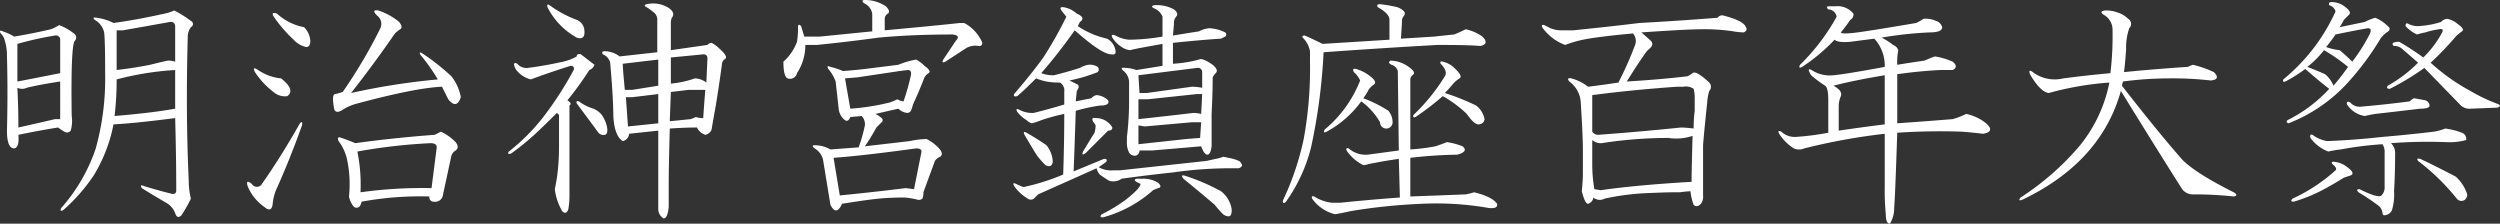 <svg id="mainttl" xmlns="http://www.w3.org/2000/svg" width="373.78" height="33.437" viewBox="0 0 373.78 33.437">
  <rect x="0" y="0" width="373.78" height="33.437" fill="#333333" stroke="none"/>
<defs>
    <style>
      .cls-1 {
        fill: #fff;
        fill-rule: evenodd;
      }
    </style>
  </defs>
  <path id="明治神宮鎮座百年大祭" class="cls-1" d="M1366.51,171.281a5.55,5.55,0,0,1-1.41.469c-2.81.625-5.37,1.094-7.66,1.406a7.7,7.7,0,0,0-2.5-.781c-0.52-.1-0.62,0-0.31.313a2.881,2.881,0,0,1,1.41,1.875q0.15,1.094.15,5.937a39.387,39.387,0,0,1-1.4,11.406,25.925,25.925,0,0,1-5.16,8.907c-0.21.415-.1,0.52,0.31,0.312a26.943,26.943,0,0,0,4.53-5.156,23.031,23.031,0,0,0,2.97-7.656q3.135-.154,9.22-0.938c0.1,3.647.16,7.241,0.16,10.781,0,0.523-.31.679-0.94,0.469-1.25-.312-2.55-0.676-3.91-1.094-0.41-.207-0.52-0.1-0.31.313,1.35,0.835,2.66,1.616,3.91,2.344a3.011,3.011,0,0,1,1.09,1.406c0.21,0.625.52,0.727,0.94,0.312a19.952,19.952,0,0,0,1.41-2.5,10.822,10.822,0,0,1-.32-2.656q-0.465-10-.15-21.406a2.489,2.489,0,0,1,.47-1.563,0.511,0.511,0,0,0,0-.937,17.04,17.04,0,0,0-2.5-1.563h0Zm0.15,8.907v5.781q-3.435.625-9.06,1.094a46.436,46.436,0,0,0,.31-5.469,44.35,44.35,0,0,1,8.75-1.406h0ZM1365.88,173a0.631,0.631,0,0,1,.78.625v5.313a3.489,3.489,0,0,0-1.09-.157c-0.52.1-1.41,0.313-2.66,0.625-1.56.313-3.23,0.574-5,.782V174.25h0.94c2.39-.415,4.74-0.833,7.03-1.25h0Zm-16.41,8.906v5.625h-0.78q-2.655.627-5.47,1.25,0-2.966-.15-5.937a1.629,1.629,0,0,0,1.4,0c1.25-.313,2.92-0.625,5-0.938h0Zm-0.15-8.437a6.753,6.753,0,0,1-1.25.625c-1.77.417-3.6,0.781-5.47,1.094a8.565,8.565,0,0,0-1.72-.782c-0.42-.207-0.52-0.1-0.31.313a1.962,1.962,0,0,1,.62,1.094,7.436,7.436,0,0,1,.32,2.343q0.15,5.157,0,11.094c0,1.772.36,2.656,1.09,2.656,0.52-.1.73-0.781,0.62-2.031q2.97-.623,5.94-1.094a6.89,6.89,0,0,0,.94.625,0.683,0.683,0,0,0,.94-0.156,4.991,4.991,0,0,0,.15-2.187q-0.15-10.625.47-11.25a0.7,0.7,0,0,0-.15-1.094,8.363,8.363,0,0,0-2.19-1.25h0Zm-0.63,1.562a0.631,0.631,0,0,1,.78.625v5q-3.12.627-6.4,1.25v-5.625a48.751,48.751,0,0,1,5.62-1.25h0Zm36.62,13.125q-2.82,5-5.79,9.219a0.885,0.885,0,0,1-1.4-.156q-0.945-.78-0.63.312a6.9,6.9,0,0,0,1.41,2.188,7.25,7.25,0,0,0,1.09.937c0.73,0.625,1.15.469,1.25-.468a7.058,7.058,0,0,1,.63-2.344q2.025-4.53,3.75-9.375c0.1-.52,0-0.625-0.31-0.313h0Zm11.71-16.875q-1.1-.153-0.15.782a1.542,1.542,0,0,1,.47,1.875,75.233,75.233,0,0,1-5.63,9.531c-0.31.105-.68,0.21-1.09,0.312-0.42,0-.47.782-0.16,2.344,0.21,0.417.63,0.417,1.25,0a7.554,7.554,0,0,1,2.19-.937q8.745-2.344,12.66-2.5l0.93,1.875c0.84,1.042,1.46.937,1.88-.313a7.112,7.112,0,0,0-1.41-3.125,32.715,32.715,0,0,0-4.37-3.437c-0.32-.208-0.42-0.157-0.32.156a27.89,27.89,0,0,1,2.66,3.75,101.949,101.949,0,0,0-12.97,2.031q3.435-4.373,6.56-8.906a5.064,5.064,0,0,1,.79-0.625c0.31-.208.25-0.572-0.16-1.094a9.535,9.535,0,0,0-3.13-1.719h0Zm7.82,19.844c0.62,0,.93.21,0.93,0.625l-0.78,6.094a66.987,66.987,0,0,0-10.62.625,24.978,24.978,0,0,0-.47-6.094,83.492,83.492,0,0,1,10.94-1.25h0Zm1.56-1.719c-0.21.1-.52,0.261-0.94,0.469q-6.255.469-11.87,1.25c-0.73-.312-1.41-0.571-2.03-0.781-0.53-.208-0.68-0.052-0.47.469a6.992,6.992,0,0,1,1.25,2.656,17.8,17.8,0,0,1,.31,5.625,3.389,3.389,0,0,0,.62,1.406,0.614,0.614,0,0,0,1.1-.156,1.23,1.23,0,0,0,.15-0.469,48.372,48.372,0,0,1,10.16-.781,0.632,0.632,0,0,0,.63.781,1.192,1.192,0,0,0,1.4-1.094l1.25-5.781a1.468,1.468,0,0,1,.63-0.781c0.41-.313.41-0.728,0-1.25a7.581,7.581,0,0,0-2.19-1.563h0Zm-24.53-17.656c-0.63-.208-0.78-0.051-0.47.469a21.223,21.223,0,0,0,2.97,3.437,3.592,3.592,0,0,0,1.87,1.094q0.63,0,.63-0.937a3.222,3.222,0,0,0-.94-2.032,8.289,8.289,0,0,1-4.06-2.031h0Zm-2.81,8.438c-0.63-.416-0.79-0.313-0.47.312a12.117,12.117,0,0,0,2.97,3.125,2.536,2.536,0,0,0,1.87.469q1.245-.937-0.94-2.656a7.366,7.366,0,0,1-3.43-1.25h0Zm59.83-1.563v3.906l-3.9.625h-1.1c-0.21-2.187-.31-3.489-0.31-3.906Zm-1.72-8.281q-0.615.158,0,.469a9.153,9.153,0,0,1,1.25.937,1.52,1.52,0,0,1,.32,1.094v4.687l-5.63.625a3.76,3.76,0,0,0-2.19-.781c-0.41,0-.52.156-0.31,0.469a1.8,1.8,0,0,1,1.09,1.25c0.32,3.647.47,6.3,0.47,7.969,0.11,1.979.57,3.229,1.41,3.75a1.18,1.18,0,0,0,.94-1.094l4.37-.469v11.563a1.679,1.679,0,0,0,.78,1.562q0.63,0,.78-1.719v-3.281c0-1.978.06-4.79,0.16-8.437,1.46-.1,2.81-0.157,4.06-0.157a2.142,2.142,0,0,0,1.25,1.094,1.254,1.254,0,0,0,.94-0.781q0.15-.937.63-3.594,0.465-2.812.93-6.25a0.91,0.91,0,0,1,.32-0.625q0.78-.312-0.63-1.562a4.955,4.955,0,0,0-1.25-.938,0.875,0.875,0,0,0-.62.313l-5.47.781v-4.063a1.807,1.807,0,0,1,.15-0.781c0.42-.52.21-1.04-0.62-1.562a4.4,4.4,0,0,0-3.13-.469h0Zm8.44,7.5a0.555,0.555,0,0,1,.63.625l-0.16,3.594a2.944,2.944,0,0,0-1.72-.625,14.6,14.6,0,0,1-3.59.781v-3.906Zm-2.19,5.312h2.5c-0.1,1.25-.21,2.657-0.31,4.219a3.39,3.39,0,0,1-1.09-.156l-0.78.312-3.13.313,0.16-4.375Zm-4.53.625v4.375l-4.53.469-0.31-4.375h0.94Zm-11.56-5.937c-0.42-.1-0.63,0-0.63.312a7.386,7.386,0,0,1-2.03.782q-2.805.625-5.31,0.937a1.818,1.818,0,0,1-1.56-.625c-0.31-.208-0.47-0.156-0.47.156a1.913,1.913,0,0,0,.47.938,3.961,3.961,0,0,0,2.03,1.25q2.49-.937,5.94-2.031a0.433,0.433,0,0,1,.47.625,52.55,52.55,0,0,1-4.54,7.031,29.947,29.947,0,0,1-5.15,5.156c-0.21.313-.11,0.417,0.31,0.313a32.765,32.765,0,0,0,3.13-2.5q0.93-.781,3.75-3.594l0.31,0.312v4.532a33.528,33.528,0,0,1-.31,4.843c-0.11.625-.21,1.2-0.32,1.719a8.527,8.527,0,0,0,1.1,3.281c0.41,0.415.72,0.313,0.93-.312a12.8,12.8,0,0,0,.16-2.188V185.5c0.31-.208.21-0.469-0.31-0.781a47.9,47.9,0,0,0,3.28-4.531,1.319,1.319,0,0,0,.78-0.782c-0.42-.312-1.09-0.832-2.03-1.562h0Zm-4.69-7.344c-0.31-.208-0.42-0.1-0.31.313a10.772,10.772,0,0,0,4.37,4.531c0.94,0.312,1.31-.156,1.1-1.406a1.837,1.837,0,0,0-1.1-1.25,16.723,16.723,0,0,1-4.06-2.188h0Zm4.38,14.375c-0.32-.1-0.42,0-0.32.313q1.875,2.5,3.13,4.218a1,1,0,0,0,1.09.469c0.32-.1.42-0.469,0.32-1.094a4.875,4.875,0,0,0-.79-1.875,3.2,3.2,0,0,0-1.25-.937,7,7,0,0,1-2.18-1.094h0Zm42.76-15.156c-0.41,0-.47.156-0.15,0.469a2.115,2.115,0,0,1,1.25,1.562v2.656l-7.82.782h-2.34l-0.47-1.563c-0.31-.312-0.47-0.259-0.47.156a12.27,12.27,0,0,1-.15,2.188,7.32,7.32,0,0,1-2.03,2.969c0,1.459.2,2.292,0.62,2.5a1.07,1.07,0,0,0,1.41-.782,7.626,7.626,0,0,0,1.25-4.218h1.72q4.68-.469,9.21-1.094,5.01-.469,11.1-0.469c0.83,0.1.99,0.417,0.47,0.938l-1.88,2.812c-0.21.417-.1,0.522,0.31,0.313l3.13-2.032a2.775,2.775,0,0,1,1.87-.312,0.429,0.429,0,0,0,.47-0.625,6.024,6.024,0,0,0-2.65-2.813H1484q-4.38.469-11.25,1.094v-1.719a0.927,0.927,0,0,1,.47-0.781c0.31-.208.21-0.571-0.31-1.094a5.588,5.588,0,0,0-3.13-.937h0Zm7.66,8.906a13.009,13.009,0,0,0-2.66.781c-2.5.313-4.16,0.523-5,.625s-1.93.21-3.28,0.313a9.921,9.921,0,0,0-1.87-.625c-0.42-.208-0.53-0.1-0.32.312a5.924,5.924,0,0,1,1.1,1.875l0.47,4.219a2.444,2.444,0,0,0,.93,1.563c0.32,0.209.58,0.053,0.79-.469l1.71-.156a1.8,1.8,0,0,1,.47,1.406,23.594,23.594,0,0,1-.93,3.281l-4.22.313a4.661,4.661,0,0,0-2.35-.625q-0.615,0,0,.468a2.726,2.726,0,0,1,1.25,1.719l1.1,6.719c0.41,0.832.83,1.04,1.25,0.625a2.157,2.157,0,0,0,.47-0.781q3.9-.624,5.62-0.782,1.56-.153,3.75-0.156a11.444,11.444,0,0,1,1.88.313,0.778,0.778,0,0,0,.78-0.157,2.249,2.249,0,0,0,.15-0.937l1.72-4.688a1.719,1.719,0,0,1,.78-0.625c0.42-.312.32-0.781-0.31-1.406a6.535,6.535,0,0,0-1.72-1.25,13.513,13.513,0,0,0-2.5.313l-6.72.781a27.78,27.78,0,0,0,1.72-2.813c0.31-.312.57-0.571,0.78-0.781a0.389,0.389,0,0,0,0-.625,3.782,3.782,0,0,0-.93-0.625l3.43-.781a2.3,2.3,0,0,0,1.25.625,0.634,0.634,0,0,0,.63-0.313,4.822,4.822,0,0,0,.31-0.937c0.63-1.353,1.2-2.708,1.72-4.063a1.757,1.757,0,0,1,.62-0.625c0.32-.207.11-0.571-0.62-1.093a5.137,5.137,0,0,0-1.25-.938h0Zm0,13.281c0.62,0,.88.21,0.78,0.625L1477.13,198l-1.25-.156q-5.01.625-9.85,1.094l-0.93-5.625q4.365-.312,12.34-1.407h0Zm-1.25-11.718c0.41,0,.57.261,0.47,0.781a34.488,34.488,0,0,1-1.1,3.906,2.32,2.32,0,0,1-.93-0.312,7.986,7.986,0,0,1-1.1.468,34.2,34.2,0,0,1-5.93.938l-0.79-4.531,1.88-.157,6.25-.937Zm23.4-9.375c-0.63-.1-0.73.1-0.31,0.625l0.62,0.781a58.257,58.257,0,0,1-3.44,6.094q-1.56,2.189-4.37,5.468c-0.11.313,0.05,0.418,0.47,0.313,0.62-.52,1.56-1.406,2.81-2.656a8.645,8.645,0,0,0,1.56.468,10.639,10.639,0,0,0,2.03.157,1.416,1.416,0,0,1,.63,1.406v1.875q-2.04.625-4.53,1.25a3.907,3.907,0,0,1-2.19-.469c-0.42-.208-0.52-0.1-0.31.313a5.164,5.164,0,0,0,1.4,1.25,1.952,1.952,0,0,0,.78.468,10.471,10.471,0,0,0,1.41-.468,29.473,29.473,0,0,1,3.44-.938c0,3.125-.06,6.147-0.16,9.063a32.406,32.406,0,0,1-5.94,1.875,8.5,8.5,0,0,1-1.09-.469c-0.42-.208-0.52-0.1-0.31.312a6.7,6.7,0,0,0,2.03,1.875,0.766,0.766,0,0,0,.94,0l0.62-.625q4.215-1.875,8.75-3.906a1.929,1.929,0,0,0,.47.938,15.678,15.678,0,0,0,1.41.937,2.2,2.2,0,0,0,1.87-.312q3.285-.469,7.66-0.938a60.947,60.947,0,0,1,8.9-.625h0.94c0.52-.208.63-0.469,0.31-0.781,0-.313-0.88-0.625-2.65-0.938a4.851,4.851,0,0,1-1.1.313l-1.4.312-12.97,1.407h-0.94a3.805,3.805,0,0,1-2.19-.469l1.1-.781c0.21-.313.1-0.469-0.31-0.469l-4.54,1.875c0.11-2.708.21-5.728,0.32-9.063a27.117,27.117,0,0,1,3.59-.781c1.04,0,1.46-.259,1.25-0.781a2.8,2.8,0,0,0-1.72-.781,1.268,1.268,0,0,0-.78.468l-2.34.469,0.15-1.562c0.32-.416.37-0.728,0.16-0.938l-1.25-.625a23.763,23.763,0,0,0,4.22-1.25,0.56,0.56,0,0,0,0-.781,2.141,2.141,0,0,0-1.41-.313,3.5,3.5,0,0,0-1.25.469q-2.505.783-3.9,1.094a5.033,5.033,0,0,1-1.88-.313,77.339,77.339,0,0,0,5-6.406q4.065,3.6,5.47,3.594c0.52,0.105.73-.1,0.62-0.625a2.462,2.462,0,0,0-1.25-1.719,12.718,12.718,0,0,1-4.37-1.875c0.1-.208.21-0.415,0.31-0.625,0.63-.415.47-0.833-0.47-1.25a3.974,3.974,0,0,0-1.87-.937h0Zm10.78,25.625c-0.31.1-.31,0.261,0,0.468l0.62,0.313c0,0.417-.73,1.2-2.18,2.344a23.863,23.863,0,0,1-3.6,2.187c-0.31.313-.26,0.469,0.16,0.469a18.489,18.489,0,0,0,7.5-4.063,6.806,6.806,0,0,1,.78-0.312q0.63-.154,0-0.781a4.134,4.134,0,0,0-2.34-.625h-0.94Zm2.66-25.938q-0.63.157,0,.469a2.241,2.241,0,0,1,1.25,1.25v2.969a30.975,30.975,0,0,1-5,.468,5.154,5.154,0,0,1-2.04-.625c-0.52-.207-0.67-0.1-0.46.313a4.435,4.435,0,0,0,1.4,1.406,2.673,2.673,0,0,0,1.25.469q0.63-.154,1.41-0.313l3.44-.625v3.282l-3.91.625a5.207,5.207,0,0,0-1.56-.313c-0.73-.1-0.84.054-0.32,0.469a2.271,2.271,0,0,1,.79,1.562v2.5a44.37,44.37,0,0,1-.32,5.782v0.625a3.292,3.292,0,0,0,.32,1.718,1.036,1.036,0,0,0,.93.469,0.754,0.754,0,0,0,.63-0.781h1.87l7.35-.625c0.31,0.835.62,1.25,0.93,1.25s0.52-.415.63-1.25V186.75c0.1-1.978.16-3.8,0.16-5.469a2.319,2.319,0,0,1,.46-0.625c0.32-.312.16-0.727-0.46-1.25-1.05-.727-1.72-0.989-2.04-0.781a19.167,19.167,0,0,1-3.9.625v-3.125c3.02-.312,5.41-0.52,7.19-0.625l0.62-.312a0.389,0.389,0,0,0,0-.625,6.083,6.083,0,0,0-2.34-.625,3.723,3.723,0,0,0-1.57.468q-2.025.315-3.9,0.625l0.15-1.718a1.519,1.519,0,0,1,.32-1.094c0.31-.313.2-0.677-0.32-1.094a5.292,5.292,0,0,0-2.96-.625h0Zm6.4,13.281h0.78l-0.15,2.969a6.863,6.863,0,0,0-1.1-.156q-3.9.468-8.28,0.937v-2.968h1.41ZM1518.65,188h1.41l-0.16,2.344-2.03.156-7.19.781v-2.812l0.94,0.156Zm0.78-8.125a0.631,0.631,0,0,1,.78.625v2.344a8.013,8.013,0,0,0-1.56-.156l-6.72.937h-1.09l-0.16-2.656Zm-15.15,7.5c-0.53-.1-0.63.1-0.32,0.625a1.839,1.839,0,0,1,.32.469,4.842,4.842,0,0,1-.16,1.094c-0.21.312-.78,1.25-1.72,2.812-0.21.522-.05,0.574,0.47,0.156l3.28-3.281q0.63,0,.63-0.469a2.81,2.81,0,0,0-2.5-1.406h0Zm-10.32,2.188c-0.41-.208-0.52-0.1-0.31.312,0.73,1.25,1.35,2.292,1.88,3.125a15.018,15.018,0,0,0,1.25,1.406c0.62,0.313.98,0.157,1.09-.468a4.13,4.13,0,0,0-.94-2.5q-1.1-.781-2.97-1.875h0Zm23.6,6.406c-0.42-.1-0.47.053-0.16,0.469q2.5,2.031,4.69,3.906a14.971,14.971,0,0,0,1.09,1.25,1.358,1.358,0,0,0,.94.469c0.41,0,.57-0.418.47-1.25a4.281,4.281,0,0,0-1.56-2.5,31.089,31.089,0,0,0-5.47-2.344h0Zm30.8-17.188c-0.31.21-.26,0.418,0.16,0.625a1.352,1.352,0,0,1,.94.938l0.15,11.875q-2.34.315-4.68,0.625a3.849,3.849,0,0,1-2.82-.938c-0.31-.1-0.41,0-0.31.313a6.492,6.492,0,0,0,2.5,2.187,2.515,2.515,0,0,0,.78-0.156q2.34-.468,4.53-0.781l0.16,5.781q-4.38.315-8.91,0.781h-1.25a6.2,6.2,0,0,1-2.65-.937c-0.32-.1-0.42,0-0.32.312a5.924,5.924,0,0,0,3.44,2.344c0.63-.1,1.41-0.261,2.35-0.469a85.727,85.727,0,0,1,10.62-1.093,45.489,45.489,0,0,1,10,.625c0.94,0.1,1.35-.1,1.25-0.625-0.52-.728-1.67-1.3-3.44-1.719a10.157,10.157,0,0,1-1.25.312q-3.9.157-8.28,0.313v-5.781a69.147,69.147,0,0,1,7.03-.469q1.725-.469.78-1.25a9.876,9.876,0,0,0-2.34-.625c-0.52.21-1.09,0.417-1.72,0.625a29.913,29.913,0,0,1-3.75.469V181.594a0.893,0.893,0,0,1,.31-0.625q0.48-.312,0-0.781a4.846,4.846,0,0,0-3.28-1.407h0Zm7.82,0.157c-0.32-.1-0.42,0-0.32.312q1.1,1.095.63,1.875a28.433,28.433,0,0,1-4.69,5.781c-0.1.313,0,.418,0.31,0.313a43.14,43.14,0,0,0,4.07-3.125,17.265,17.265,0,0,1,3.59,2.656c0.73,1.042,1.3,1.563,1.72,1.563a0.875,0.875,0,0,0,.94-0.782,3.4,3.4,0,0,0-1.25-2.031,35.249,35.249,0,0,0-4.69-1.875c0.41-.415.88-0.937,1.4-1.562a5.005,5.005,0,0,1,.79-0.625c0.41-.208.1-0.782-0.94-1.719a3.653,3.653,0,0,0-1.56-.781h0Zm-12.97,1.093c-0.42-.1-0.53.054-0.32,0.469a3.777,3.777,0,0,1,.94,1.25,18.122,18.122,0,0,1-5.31,7.344c-0.21.417-.11,0.522,0.31,0.312a15.691,15.691,0,0,0,5.16-4.531A9.793,9.793,0,0,1,1546.8,188a0.94,0.94,0,0,0,1.88,0,2.681,2.681,0,0,0-.63-1.719,19.683,19.683,0,0,0-3.75-1.875,8.384,8.384,0,0,0,.78-1.25,2.87,2.87,0,0,1,.78-0.781c0.32-.208.26-0.52-0.15-0.937a6.2,6.2,0,0,0-2.5-1.407h0Zm3.59-9.687c-0.42,0-.52.156-0.31,0.469,1.14,0.625,1.72,1.25,1.72,1.875v2.968l-10,.625c-1.05-.52-1.93-0.937-2.66-1.25-0.42,0-.47.157-0.16,0.469a3.773,3.773,0,0,1,.94,1.875v1.563a58.3,58.3,0,0,1-.94,11.562,41.512,41.512,0,0,1-3.12,9.219c0,0.417.16,0.469,0.47,0.156a24.063,24.063,0,0,0,3.75-8.125,85.869,85.869,0,0,0,1.87-14.219q8.6-.623,17.03-1.093,4.845,0,6.41.156c0.94-.208,1.04-0.677.31-1.406a6.792,6.792,0,0,0-2.5-1.094c-0.62.312-1.2,0.573-1.72,0.781-1.04.1-2.03,0.21-2.96,0.313l-5,.312,0.15-2.5a1.268,1.268,0,0,1,.31-0.937c0.32-.416,0-0.833-0.93-1.25a20.482,20.482,0,0,0-2.66-.469h0Zm46.73,19.687q-0.15,5.315-.15,6.875-8.13.469-13.6,1.25l-0.93-.156a21.709,21.709,0,0,1-.32-3.594v-3.75a1.937,1.937,0,0,0,1.41.469,64.074,64.074,0,0,1,10-.781,7.6,7.6,0,0,0,3.59-.313h0Zm4.69-17.968a0.8,0.8,0,0,0-.94.312q-5.94.469-11.71,0.781c-2.5.313-5.79,0.679-9.85,1.094h-1.56a4.358,4.358,0,0,1-1.88-.312c-0.41-.208-0.73-0.364-0.93-0.469-0.32-.1-0.42,0-0.32.312a7.355,7.355,0,0,0,3.44,2.657,19.75,19.75,0,0,1,2.66-.782q2.34-.468,7.5-0.937a1.736,1.736,0,0,1,.31,1.719,52.346,52.346,0,0,1-2.5,5.625c-1.35.209-2.87,0.417-4.53,0.625a7.065,7.065,0,0,0-2.5-1.25c-0.52-.1-0.63.053-0.31,0.468a4.151,4.151,0,0,1,1.72,3.282c0.2,3.125.31,5.468,0.31,7.031v3.437c0,0.73-.06,1.616-0.16,2.657,0.31,1.25.63,1.875,0.94,1.875a1.074,1.074,0,0,0,.78-0.938,1.514,1.514,0,0,0,1.72.156,38.322,38.322,0,0,1,5.62-.781c2.19-.1,3.7-0.156,4.54-0.156h1.09a12.944,12.944,0,0,1,1.56-.156,7.991,7.991,0,0,0,.47,2.031c0.31,0.312.68,0.259,1.09-.156a1.8,1.8,0,0,0,.32-1.25v-7.5q0.15-2.029.62-6.407a7.143,7.143,0,0,1,.31-1.718,0.924,0.924,0,0,0,0-1.25c-1.35-1.25-2.18-1.719-2.5-1.407a3.358,3.358,0,0,1-.78.469q-3.9.469-9.06,0.781,1.56-2.5,2.34-3.593a10.158,10.158,0,0,1,.79-1.094c0.72-.52.88-0.989,0.46-1.406-0.1-.1-0.57-0.521-1.4-1.25q6.87-.469,8.9-0.469a28.948,28.948,0,0,1,4.85.312,9.622,9.622,0,0,0,1.56.157c0.42-.208.52-0.469,0.31-0.782-0.21-.625-1.3-1.2-3.28-1.718h0Zm-7.03,10.625h0.94a2.067,2.067,0,0,1,1.56.312,5.619,5.619,0,0,1,.16,1.563v1.718a20.368,20.368,0,0,0-.16,2.657,16.9,16.9,0,0,0-1.87-.157q-6.1.627-12.35,1.094a1.053,1.053,0,0,1-.94-0.469v-5.468q5.94-.781,12.66-1.25h0Zm31.07-1.719v7.344q-3.75.468-6.88,0.937V185.5a3.84,3.84,0,0,1,.32-1.406c0.2-.52-0.16-1.04-1.1-1.563q2.97-.78,7.66-1.562h0Zm-7.34-10.313h-0.94c-0.42,0-.47.157-0.16,0.469a1.293,1.293,0,0,1,1.25,1.094,30.88,30.88,0,0,1-5.47,7.187c-0.21.418-.1,0.523,0.32,0.313a27.3,27.3,0,0,0,4.84-4.063q0.465,0.469,2.34.313l3.6-.469a5.913,5.913,0,0,1,1.56,4.219q-5.94,1.1-7.66,1.25a4.989,4.989,0,0,1-3.28-.781c-0.42-.208-0.52-0.1-0.31.312a1.48,1.48,0,0,0,.62.781,15.765,15.765,0,0,0,1.72,1.25c0.32,0.21.47,0.938,0.47,2.188v4.844a39.238,39.238,0,0,1-4.84.625,2.95,2.95,0,0,1-2.19-.782c-0.42-.207-0.52-0.1-0.31.313a7.031,7.031,0,0,0,2.19,2.187,1.938,1.938,0,0,0,1.56,0,92.126,92.126,0,0,1,12.03-2.187v8.125a35.765,35.765,0,0,0,.16,3.906c0,0.938.2,1.406,0.62,1.406a4.274,4.274,0,0,0,.63-2.343q0.15-1.719.46-11.25a96.471,96.471,0,0,1,9.69-.157c1.25,0.1,2.29.21,3.13,0.313,1.25-.208,1.4-0.728.47-1.563a7.146,7.146,0,0,0-2.97-1.406,12.037,12.037,0,0,1-2.03.781q-3.915.315-8.29,0.625v-7.343q3.285-.469,6.41-0.625h1.88q0.93-.469,0-1.25a10.443,10.443,0,0,0-2.66-.782c-0.31.1-.84,0.313-1.56,0.625-1.46.21-2.82,0.418-4.07,0.625a9.229,9.229,0,0,1,.16-2.187,1.321,1.321,0,0,0-.78-0.781,9.462,9.462,0,0,0-1.72-1.094,56.807,56.807,0,0,1,7.19-.781c1.25,0,1.87-.259,1.87-0.782a1.332,1.332,0,0,0-.93-0.937,3.733,3.733,0,0,0-1.88-.313,5.945,5.945,0,0,1-1.09.625c-4.28.73-7.19,1.2-8.75,1.407s-2.4.209-2.5,0a20.715,20.715,0,0,0,1.4-1.875,0.859,0.859,0,0,0,.47-0.938,3.031,3.031,0,0,0-2.65-1.094h0Zm40.3,1.407a2.539,2.539,0,0,1,1.1,2.187,46.132,46.132,0,0,1-.32,6.406q-3.435.315-7.03,0.782a5.506,5.506,0,0,1-4.37-.782q-0.945-.78-0.63.157c1.04,1.772,1.98,2.709,2.81,2.812a46.123,46.123,0,0,1,9.07-1.562,21.611,21.611,0,0,1-4.38,9.375,39.948,39.948,0,0,1-8.9,7.812c-0.32.417-.21,0.522,0.31,0.313q11.715-5.625,14.69-16.25,5,8.125,9.06,14.531a1.953,1.953,0,0,0,1.72.937,55.393,55.393,0,0,1,6.09.313c0.52-.1.52-0.313,0-0.625q-5.625-2.812-7.66-4.844-3.585-4.062-9.06-11.094l0.16-.625a52.074,52.074,0,0,1,6.72-.468,51.129,51.129,0,0,1,6.4.312c1.04-.1,1.2-0.52.47-1.25a16.541,16.541,0,0,0-3.12-1.094,5.45,5.45,0,0,0-.78.313q-4.845.315-9.54,0.781c0.11-.728.21-1.875,0.32-3.437a8.806,8.806,0,0,1,.47-3.125,0.89,0.89,0,0,0-.16-1.407,4.01,4.01,0,0,0-1.56-.937,5.111,5.111,0,0,0-1.88-.313q-1.1.157,0,.782h0Zm47.1,21.406c-0.42-.1-0.53,0-0.32.312a32.663,32.663,0,0,1,5.78,5.625,0.872,0.872,0,0,0,1.25.157,1.06,1.06,0,0,0,.32-0.782,6.039,6.039,0,0,0-1.72-2.656q-3.285-1.718-5.31-2.656h0Zm3.75-4.531a8.367,8.367,0,0,1-1.72.468q-3.915.469-7.66,0.782-4.215.468-8.28,0.625a4.972,4.972,0,0,1-2.19-.938c-0.31-.1-0.42.054-0.31,0.469a5.95,5.95,0,0,0,2.66,2.031,17.125,17.125,0,0,1,1.87-.312,51.465,51.465,0,0,1,6.25-.782,2.365,2.365,0,0,1,.31.938v5.469a1.66,1.66,0,0,1-.47,1.25c-0.31.312-1.4,0-3.28-.938-0.41,0-.47.156-0.15,0.469a32.757,32.757,0,0,1,2.81,1.875,1.689,1.689,0,0,1,.78,1.25,0.274,0.274,0,0,0,.31.312,1.333,1.333,0,0,0,1.1-.781,7.976,7.976,0,0,0,.31-2.812c0.1-1.666.16-3.594,0.16-5.782a1.937,1.937,0,0,0-.63-1.406,74.02,74.02,0,0,1,8.28-.156,9.228,9.228,0,0,0,2.97-.313,0.991,0.991,0,0,0-.62-1.093,11.083,11.083,0,0,0-2.5-.625h0Zm-2.97-4.219c-0.53-.1-1.1-0.208-1.72-0.313a2.5,2.5,0,0,0-.63.469c-2.39.313-4.79,0.574-7.18,0.781a1.893,1.893,0,0,1-1.72-.625c-0.42-.207-0.58-0.1-0.47.313a3.885,3.885,0,0,0,2.65,1.719c0.42-.1.94-0.208,1.57-0.313q2.805-.312,6.72-0.781c0.93,0,1.4-.156,1.4-0.469a0.921,0.921,0,0,0-.62-0.781h0Zm3.28-12.188a1.358,1.358,0,0,0-.94.469,13.373,13.373,0,0,1-3.44.625,3.049,3.049,0,0,1-1.4-.312c-0.32-.208-0.47-0.1-0.47.312a5.286,5.286,0,0,0,1.72,1.25,10.424,10.424,0,0,1,1.25-.312,11.578,11.578,0,0,1,2.03-.469c0.52-.1.67,0.053,0.47,0.469a14.85,14.85,0,0,1-2.82,3.75,41.885,41.885,0,0,0-3.59-2.344,2.2,2.2,0,0,0-.94.156,0.311,0.311,0,0,0,.16.469,1.685,1.685,0,0,1,1.25.469q1.1,0.938,2.34,2.031a20.077,20.077,0,0,1-4.53,3.437c-0.21.313-.1,0.469,0.31,0.469a38.7,38.7,0,0,0,5.16-3.125l5.47,5.625a1.906,1.906,0,0,0,1.41.469l4.06-.156c0.52-.208.47-0.416-0.16-0.625a25.19,25.19,0,0,1-3.9-1.875,29.5,29.5,0,0,1-5.94-4.219,45.22,45.22,0,0,0,3.75-3.906,5.832,5.832,0,0,1,.94-0.782q0.465-.31-0.63-1.093a3.69,3.69,0,0,0-1.56-.782h0Zm-17.35-2.5c-0.31,0-.41.157-0.31,0.469a1.331,1.331,0,0,1,.94.938,28.072,28.072,0,0,1-7.81,10.156c-0.11.312,0,.417,0.31,0.312a22.1,22.1,0,0,0,2.97-1.875q2.34,2.032,3.59,2.969a21.326,21.326,0,0,1-6.25,4.688c-0.21.209-.15,0.366,0.16,0.468a23.594,23.594,0,0,0,8.59-5.781,41.366,41.366,0,0,0,5.16-6.875,3.845,3.845,0,0,1,.94-0.937q0.78-.469.15-0.938a5.668,5.668,0,0,0-1.87-1.25,8.2,8.2,0,0,0-1.57.625l-3.75.781a10.1,10.1,0,0,0,.63-1.093q0.315-.312.78-0.782c0.31-.312,0-0.781-0.94-1.406a3.273,3.273,0,0,0-1.72-.469h0Zm5.47,3.907c0.42,0,.52.261,0.32,0.781a26.026,26.026,0,0,1-2.66,4.219c-0.52-.521-1.15-1.094-1.88-1.719a8.264,8.264,0,0,1-2.03-.469,22.961,22.961,0,0,0,1.41-1.875c1.98-.415,3.59-0.728,4.84-0.937h0Zm-6.56,3.281a27.358,27.358,0,0,1,3.59,2.5,34.921,34.921,0,0,1-2.18,2.812,4.428,4.428,0,0,0-1.25-1.718c-0.94-.416-1.83-0.782-2.66-1.094a14.119,14.119,0,0,0,2.5-2.5h0Zm3.28,17.344a3.55,3.55,0,0,0-1.56-.625c-0.52-.1-0.68,0-0.47.312,0.52,0.417.68,0.73,0.47,0.938a25.14,25.14,0,0,1-6.41,4.218c-0.31.313-.26,0.469,0.16,0.469a24.087,24.087,0,0,0,4.84-2.031c0.94-.52,1.82-1.04,2.66-1.563,0.31-.1.62-0.207,0.94-0.312q0.93-.312-0.63-1.406h0Z" transform="translate(-1340.47 -169.719)"/>
</svg>
